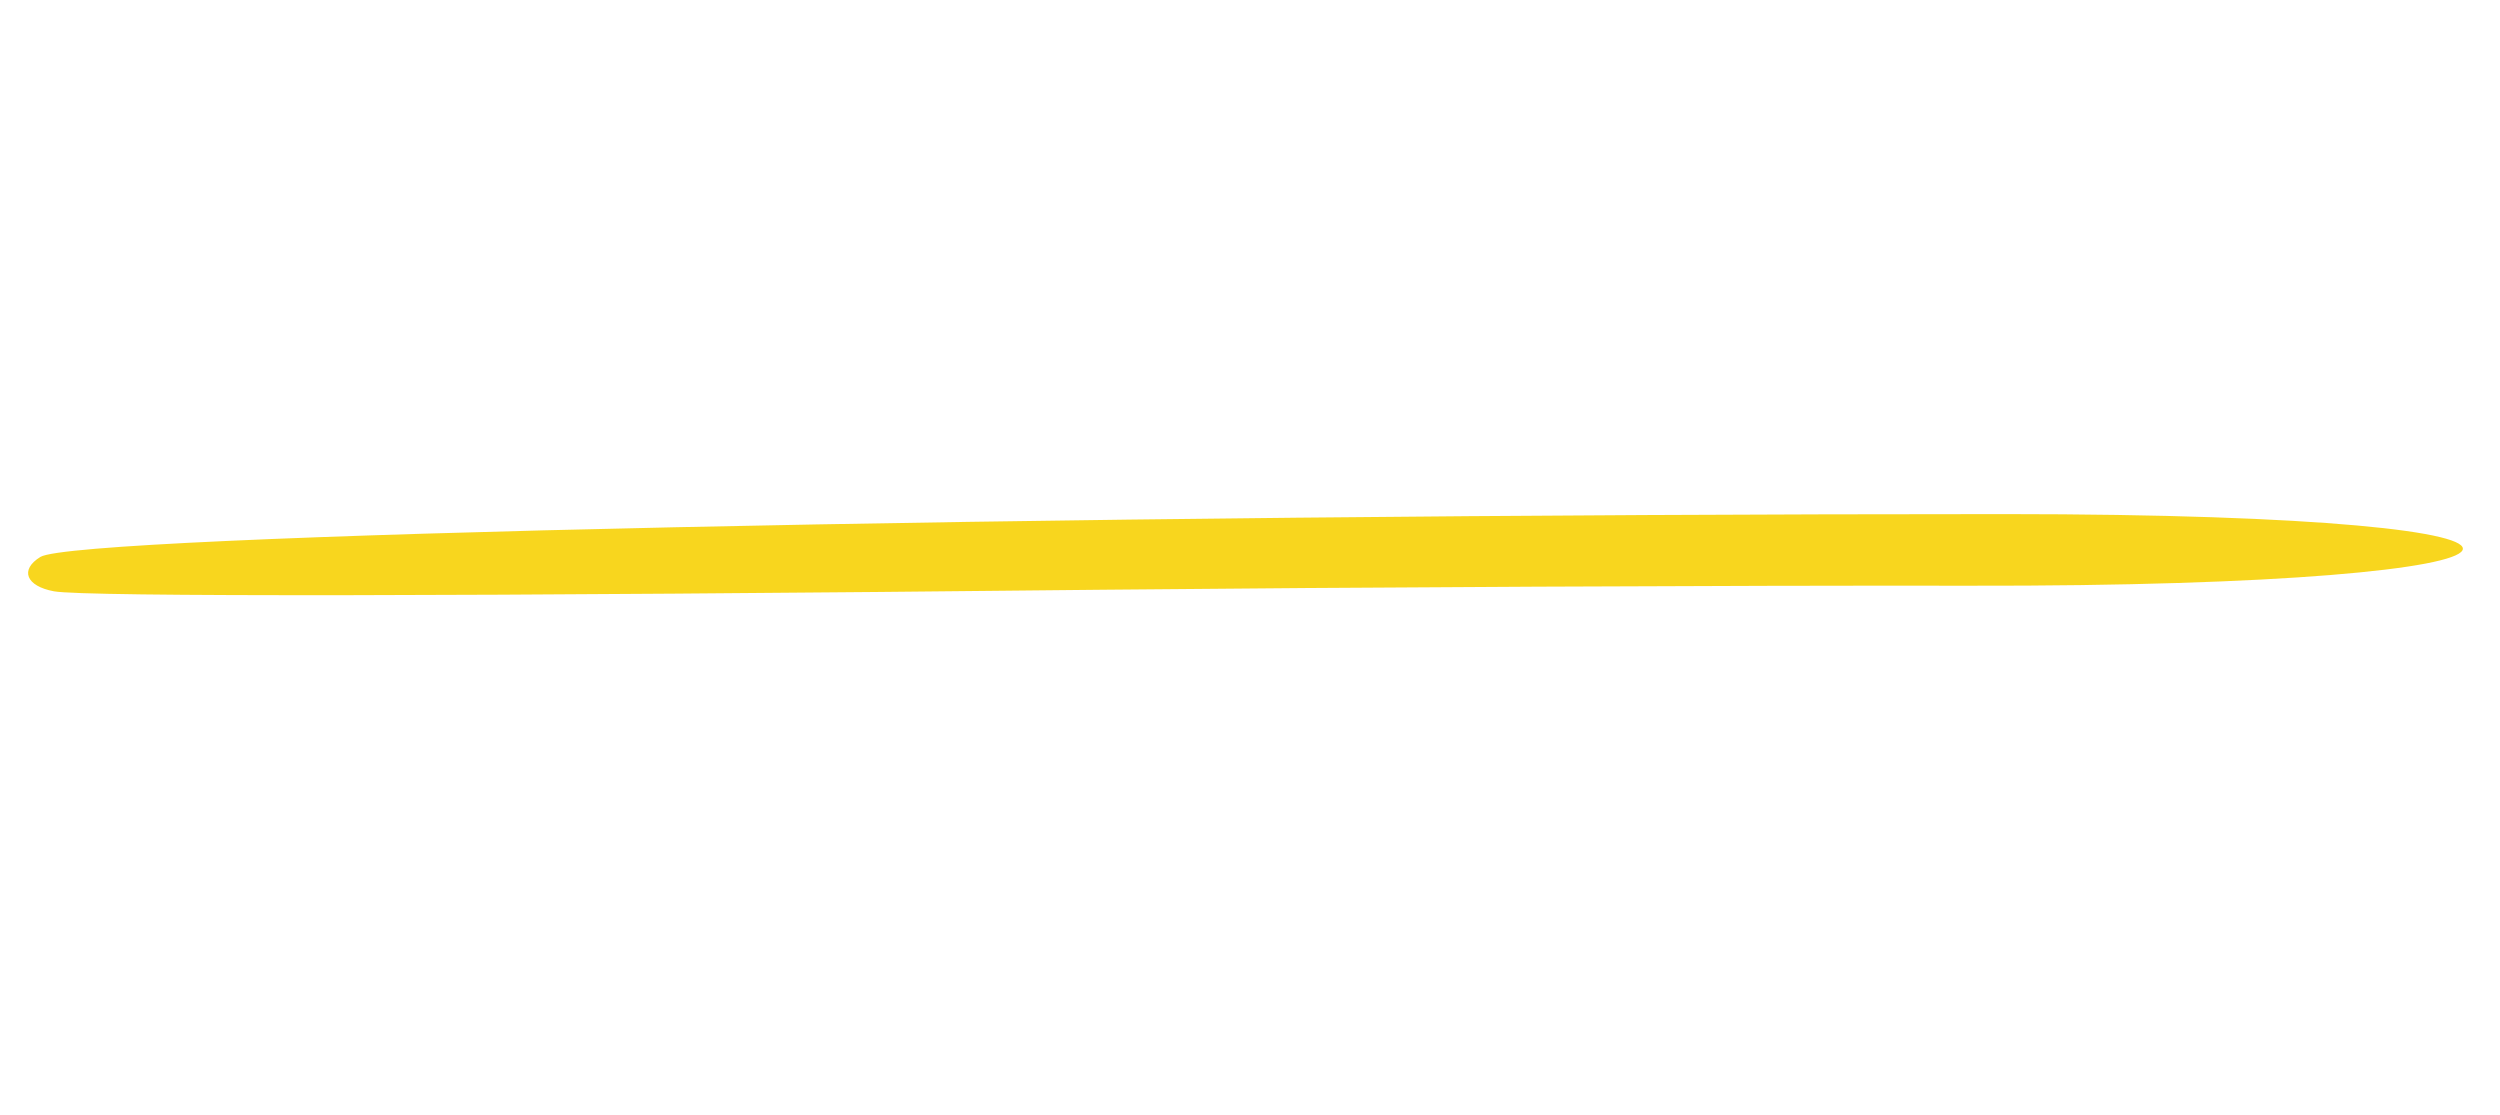 <?xml version="1.0" encoding="UTF-8"?> <svg xmlns="http://www.w3.org/2000/svg" width="157" height="70" viewBox="0 0 157 70" fill="none"><g clip-path="url(#clip0_111_667)"><path fill-rule="evenodd" clip-rule="evenodd" d="M3.391 37.135C5.326 37.487 29.395 37.462 69.282 37.035C84.304 36.884 108.771 36.758 123.679 36.783C163.225 36.859 165.956 32.286 125.898 32.286C65.356 32.286 4.814 33.592 2.538 34.974C1.229 35.778 1.627 36.809 3.391 37.135Z" fill="#F8D61E"></path></g><defs><clipPath id="clip0_111_667"><rect width="68.896" height="156.024" fill="white" transform="translate(0.205 69.28) rotate(-90)"></rect></clipPath></defs></svg> 